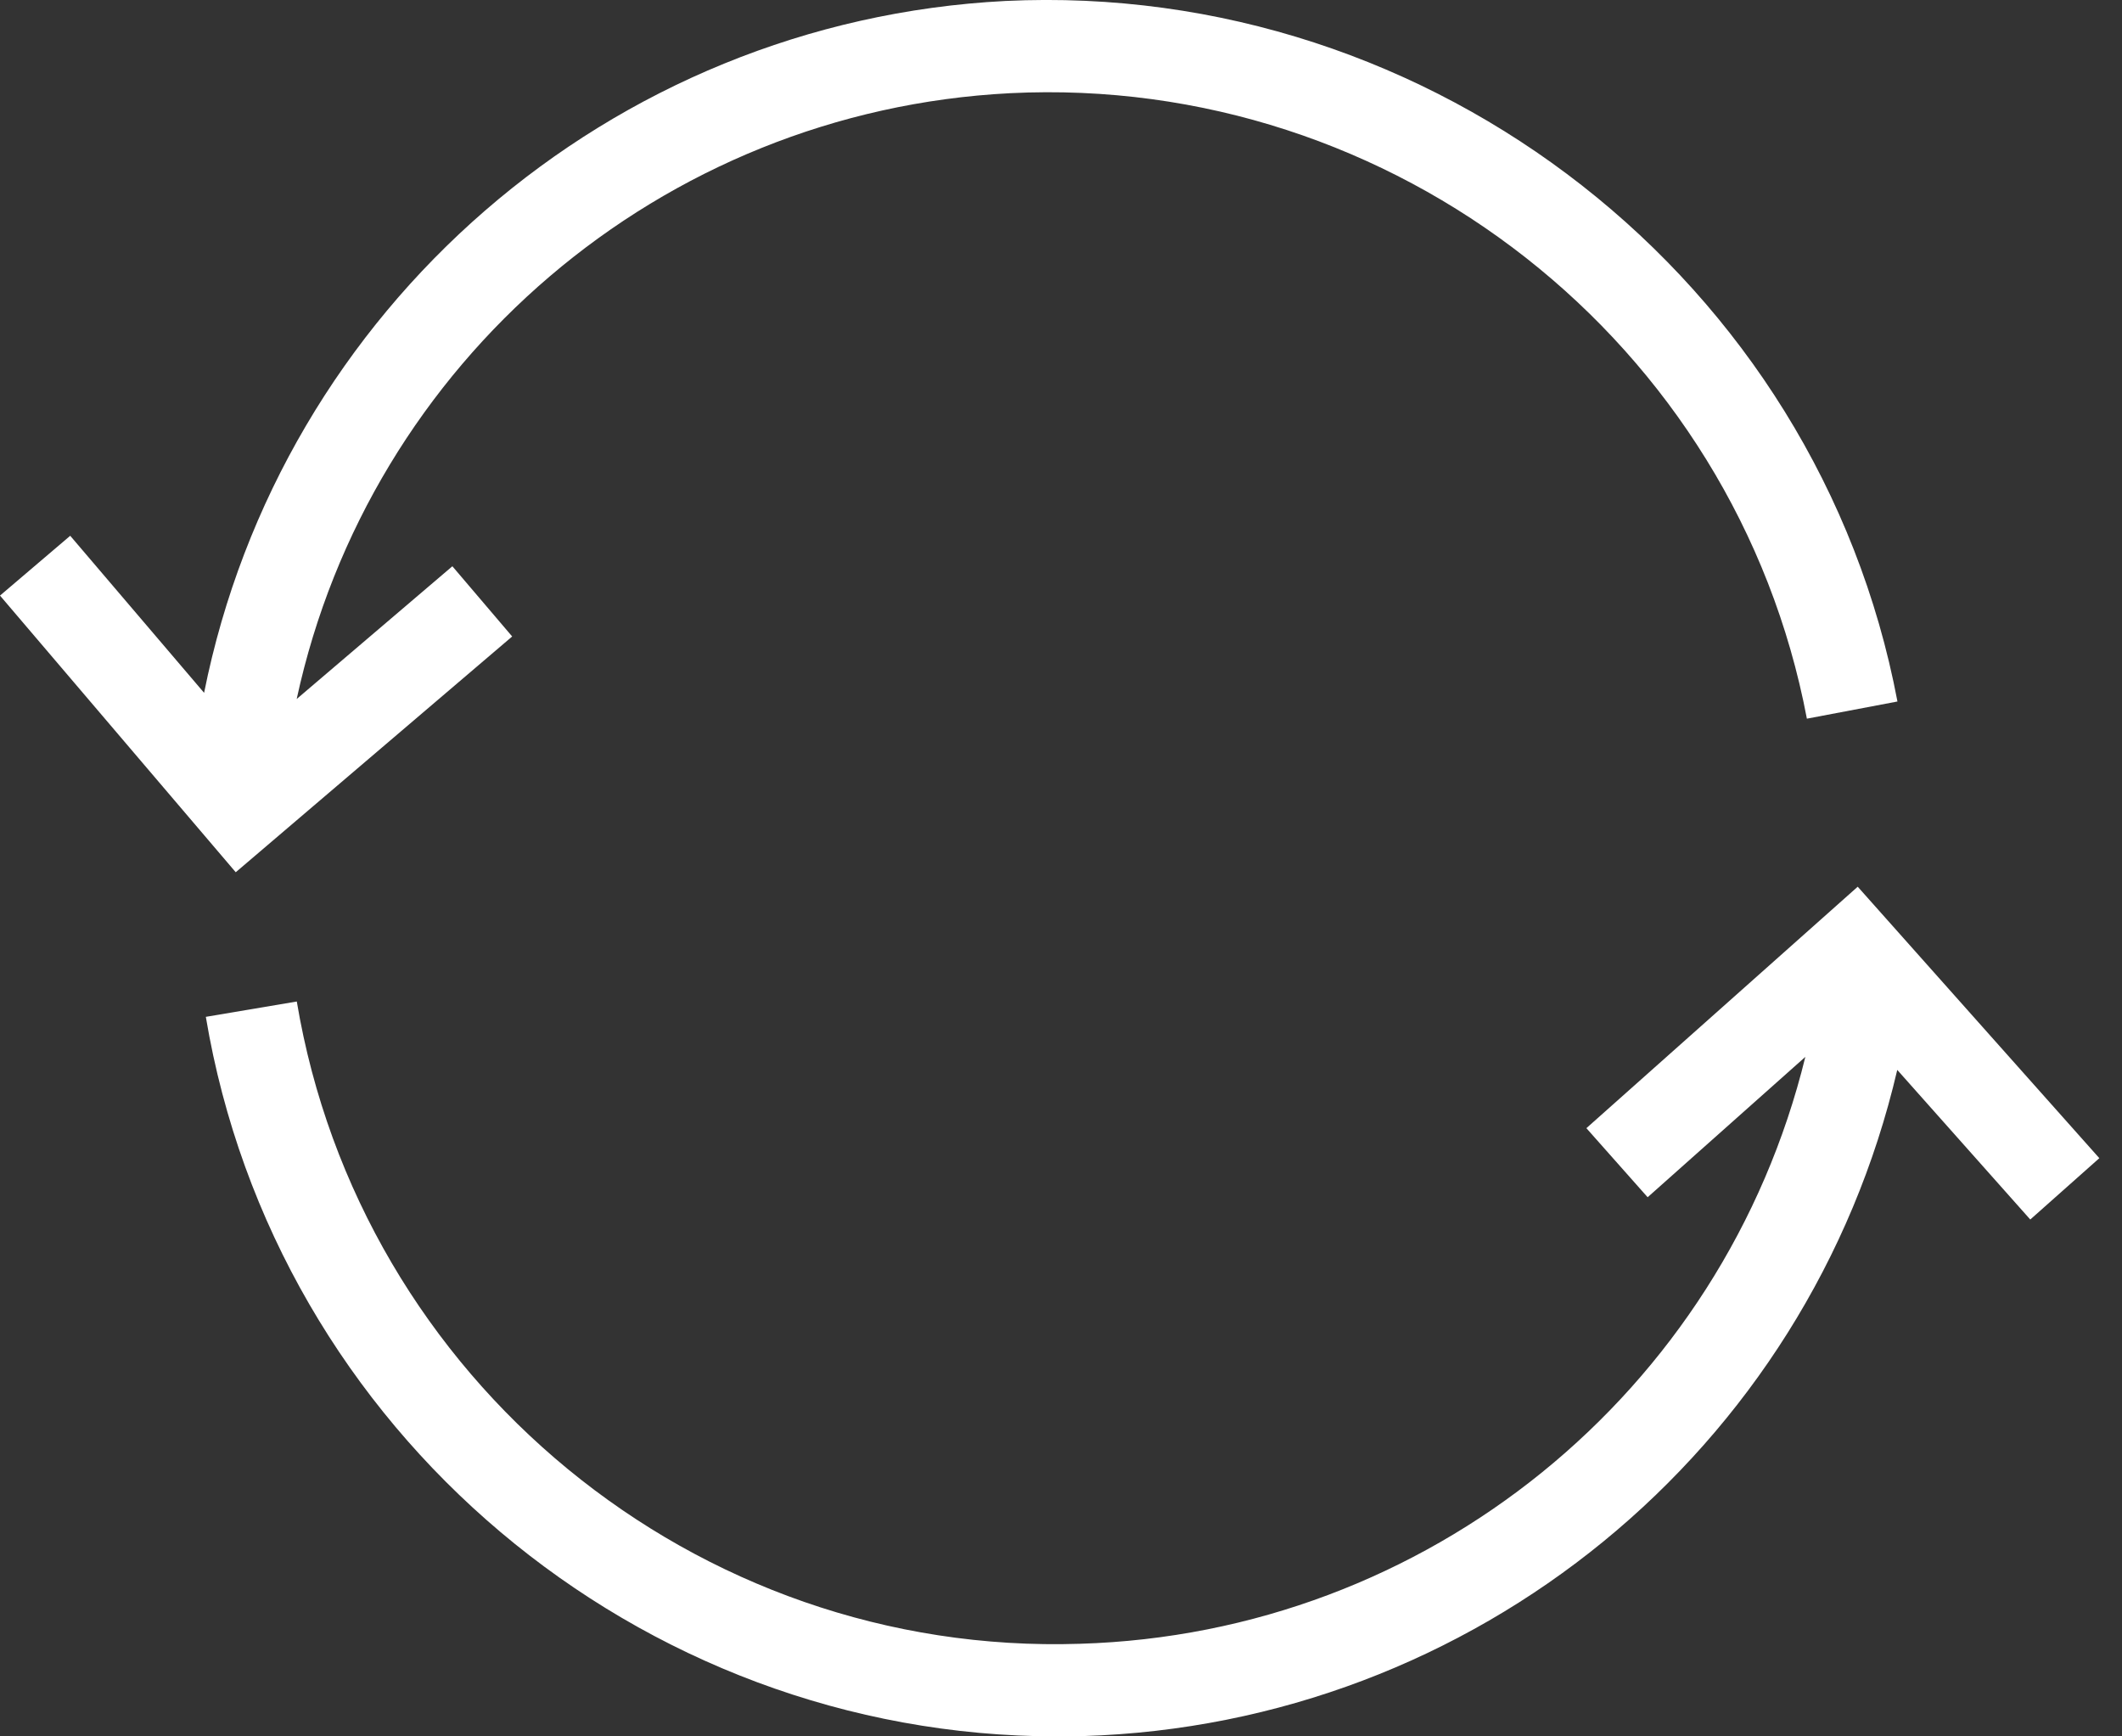 <svg width="22" height="18" viewBox="0 0 22 18" fill="none" xmlns="http://www.w3.org/2000/svg">
<rect x="0" y="0" width="22" height="18" fill="#333333" stroke="none"/>
<path fill-rule="evenodd" clip-rule="evenodd" d="M10.424 0.01C14.86 -0.203 18.846 2.904 19.672 7.272L18.733 7.45C17.994 3.55 14.453 0.768 10.473 0.966C6.849 1.151 3.832 3.753 3.076 7.246L4.69 5.87L5.31 6.598L2.444 9.042L-0 6.174L0.728 5.554L2.116 7.182C2.912 3.203 6.319 0.221 10.424 0.01ZM10.957 18C6.62 18 2.853 14.837 2.134 10.541L3.077 10.382C3.733 14.298 7.206 17.171 11.197 17.04C14.795 16.933 17.865 14.437 18.717 10.956L17.082 12.411L16.447 11.695L19.26 9.192L21.765 12.006L21.049 12.642L19.67 11.091C18.749 15.038 15.286 17.875 11.226 17.997C11.137 17.999 11.047 18 10.957 18Z" fill="white"/>
</svg>
